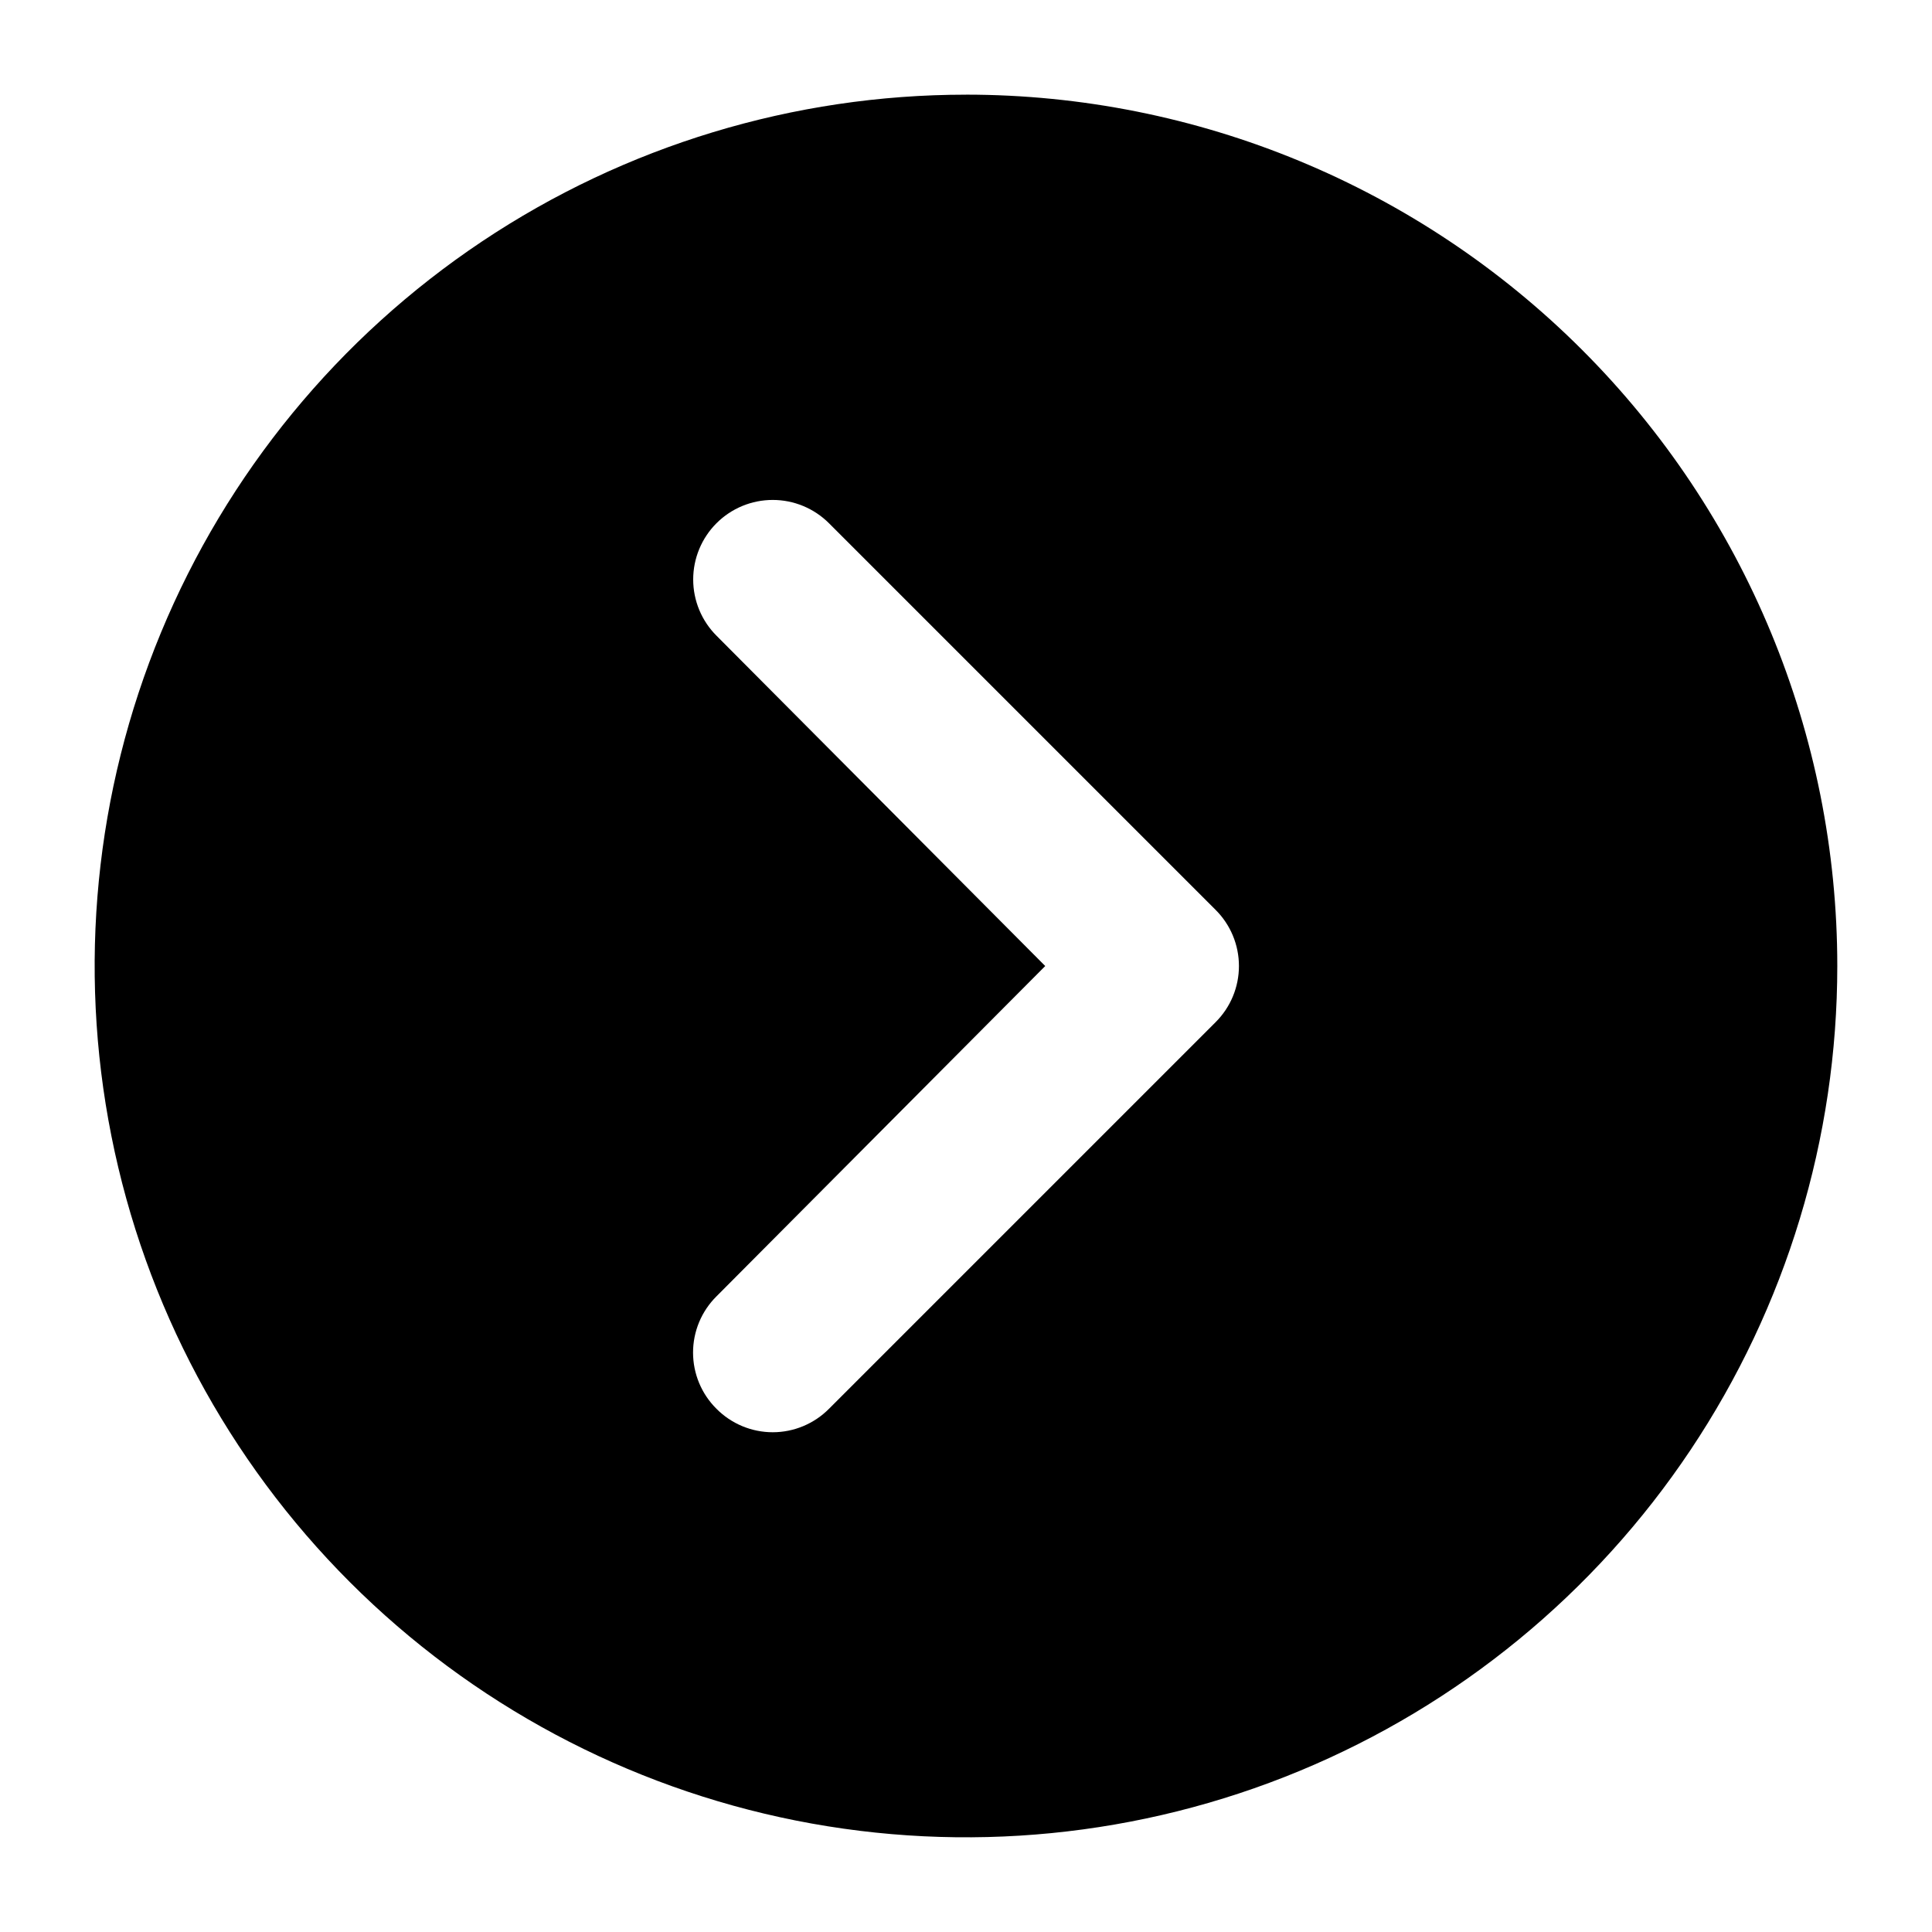 <?xml version="1.0" encoding="UTF-8"?>
<!-- Uploaded to: SVG Repo, www.svgrepo.com, Generator: SVG Repo Mixer Tools -->
<svg fill="#000000" width="800px" height="800px" version="1.1" viewBox="144 144 512 512" xmlns="http://www.w3.org/2000/svg">
 <path d="m400 169.09c-45.672 0-90.316 13.543-128.29 38.914-37.973 25.375-67.57 61.438-85.047 103.63-17.477 42.191-22.051 88.621-13.141 133.41 8.91 44.793 30.902 85.938 63.195 118.23 32.293 32.297 73.438 54.289 118.23 63.195 44.793 8.91 91.223 4.336 133.41-13.137 42.195-17.48 78.258-47.074 103.63-85.047 25.375-37.977 38.914-82.621 38.914-128.29 0-61.242-24.328-119.98-67.633-163.28-43.305-43.305-102.04-67.633-163.28-67.633zm66.125 245.82-102.44 102.44c-1.953 1.969-4.273 3.527-6.832 4.594-2.559 1.066-5.301 1.617-8.074 1.617-2.769 0-5.516-0.551-8.074-1.617-2.555-1.066-4.879-2.625-6.828-4.594-1.969-1.953-3.531-4.273-4.598-6.832-1.066-2.559-1.613-5.301-1.613-8.07 0-2.773 0.547-5.516 1.613-8.074 1.066-2.559 2.629-4.879 4.598-6.832l87.117-87.535-87.117-87.539c-1.957-1.957-3.512-4.281-4.57-6.836-1.059-2.559-1.605-5.301-1.605-8.066 0-2.769 0.547-5.512 1.605-8.066 1.059-2.559 2.613-4.883 4.57-6.84 1.957-1.957 4.281-3.508 6.836-4.57 2.559-1.059 5.301-1.602 8.066-1.602 2.769 0 5.508 0.543 8.066 1.602 2.559 1.062 4.883 2.613 6.84 4.57l102.44 102.44c1.965 1.953 3.527 4.273 4.594 6.832 1.066 2.559 1.613 5.301 1.613 8.074 0 2.769-0.547 5.512-1.613 8.07-1.066 2.559-2.629 4.879-4.594 6.832z"/>
</svg>